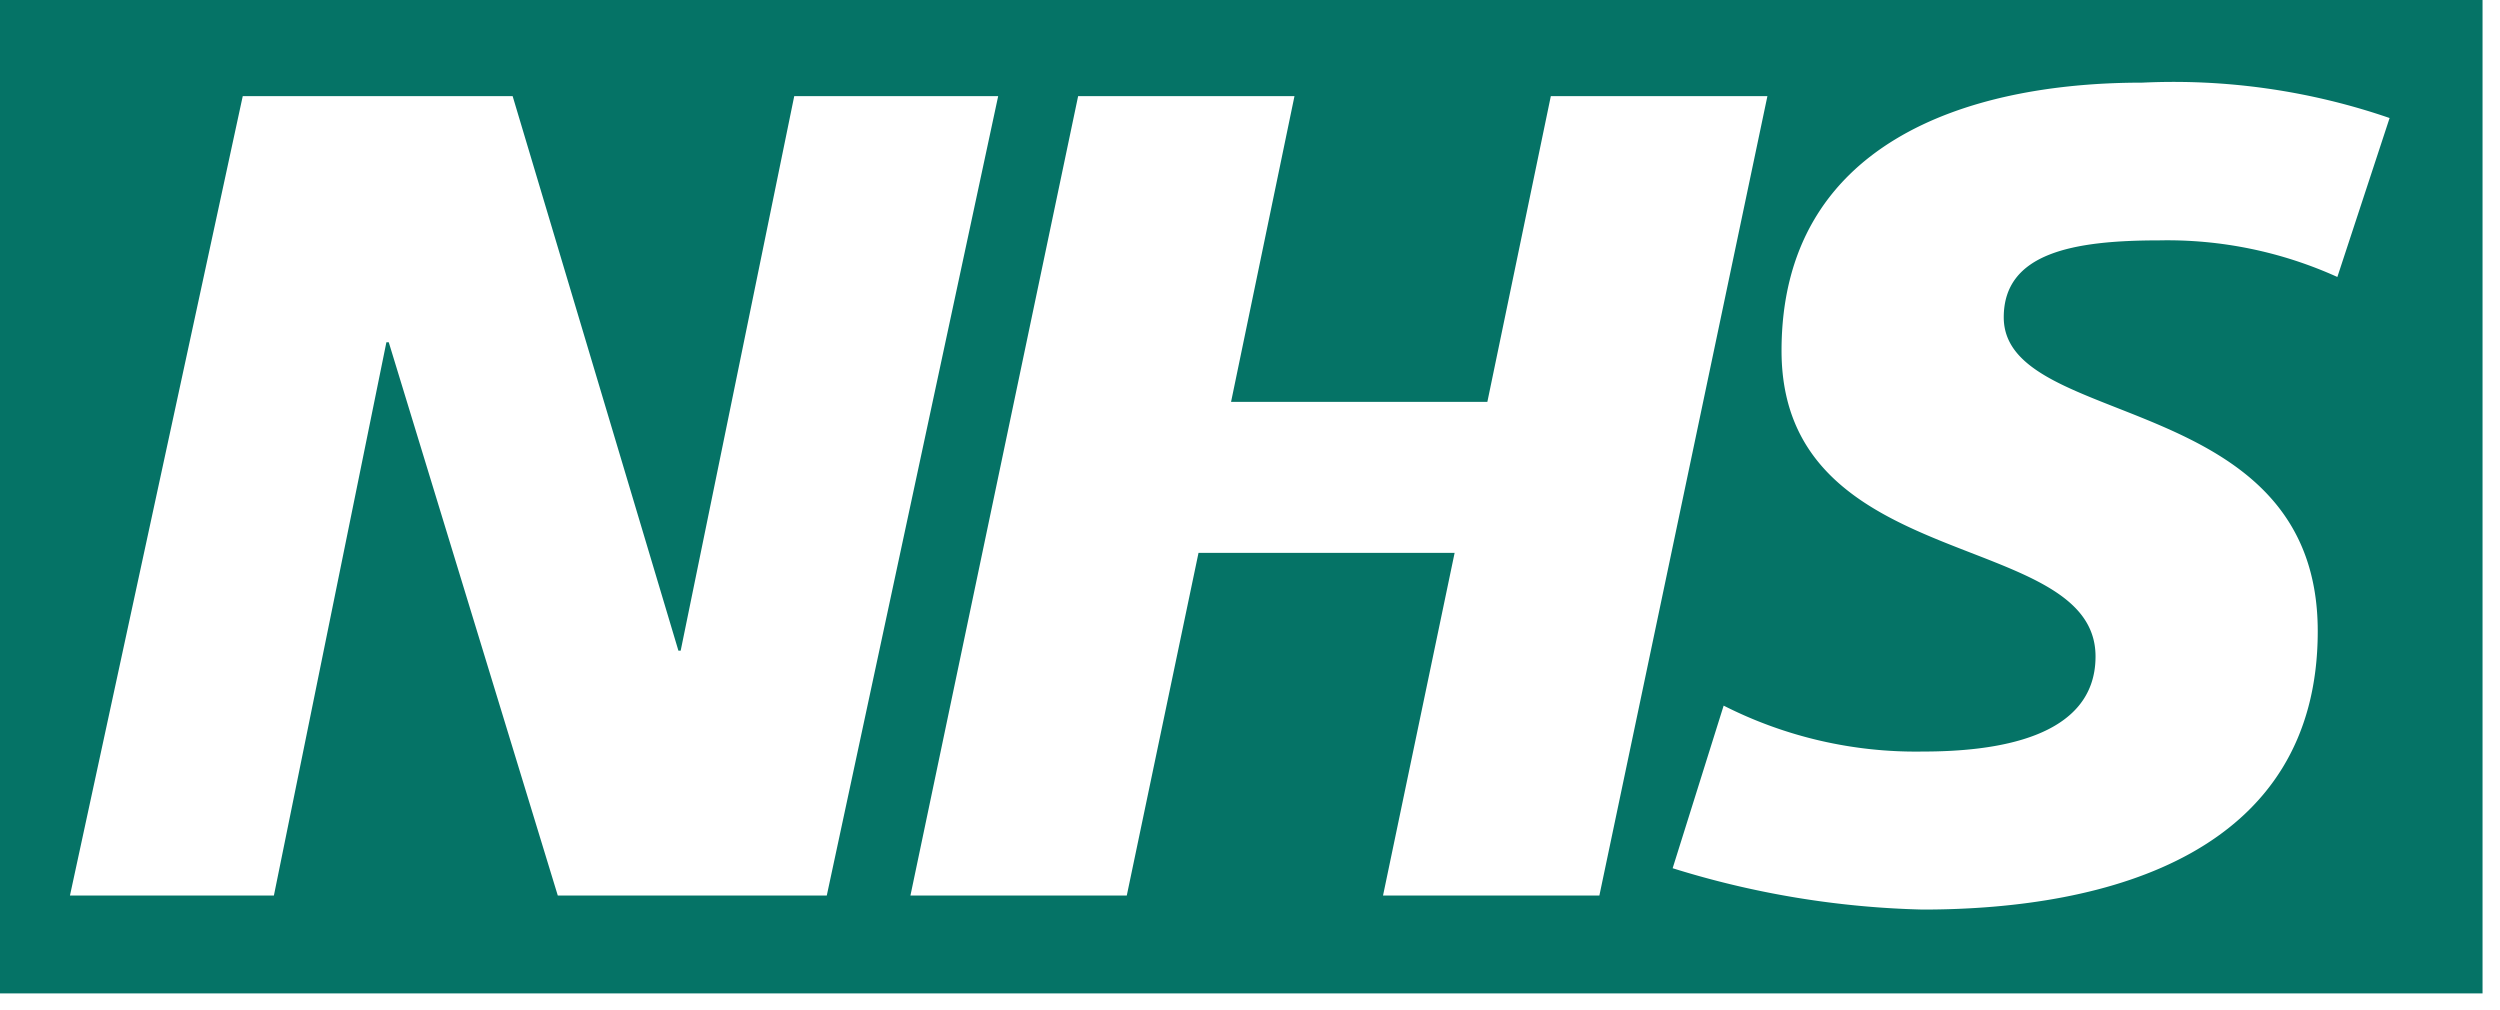 <svg xmlns="http://www.w3.org/2000/svg" xmlns:xlink="http://www.w3.org/1999/xlink" width="52" height="21" viewBox="0 0 52 21">
  <defs>
    <clipPath id="clip-nhs_logo.b6a17f4e_c">
      <rect width="52" height="21"/>
    </clipPath>
  </defs>
  <g id="nhs_logo.b6a17f4e_c" clip-path="url(#clip-nhs_logo.b6a17f4e_c)">
    <g id="Group_6" data-name="Group 6">
      <path id="nhs_logo.b6a17f4e" d="M52,20.663V0H.363V20.663ZM21.125,2,17.56,18.627H11.965L8.449,7.119H8.4L6.06,18.627H1.818L5.412,2h5.614l3.448,11.534h.047L16.883,2Zm16,0L33.63,18.627h-4.5L30.619,11.5H25.292L23.8,18.627H19.3L22.788,2h4.5L25.969,8.359H31.3L32.62,2Zm12.942.454L48.98,5.761A8.567,8.567,0,0,0,45.271,5c-1.783,0-3.23.26-3.23,1.6,0,2.357,6.531,1.477,6.531,6.529,0,4.6-4.316,5.79-8.218,5.79a18.916,18.916,0,0,1-5.2-.86l1.061-3.382a8.832,8.832,0,0,0,4.145.955c1.47,0,3.59-.262,3.59-1.978,0-2.67-6.531-1.669-6.531-6.359,0-4.291,3.81-5.576,7.5-5.576a13.817,13.817,0,0,1,5.157.739Z" transform="translate(-0.363)" fill="#057366"/>
    </g>
  </g>
</svg>
